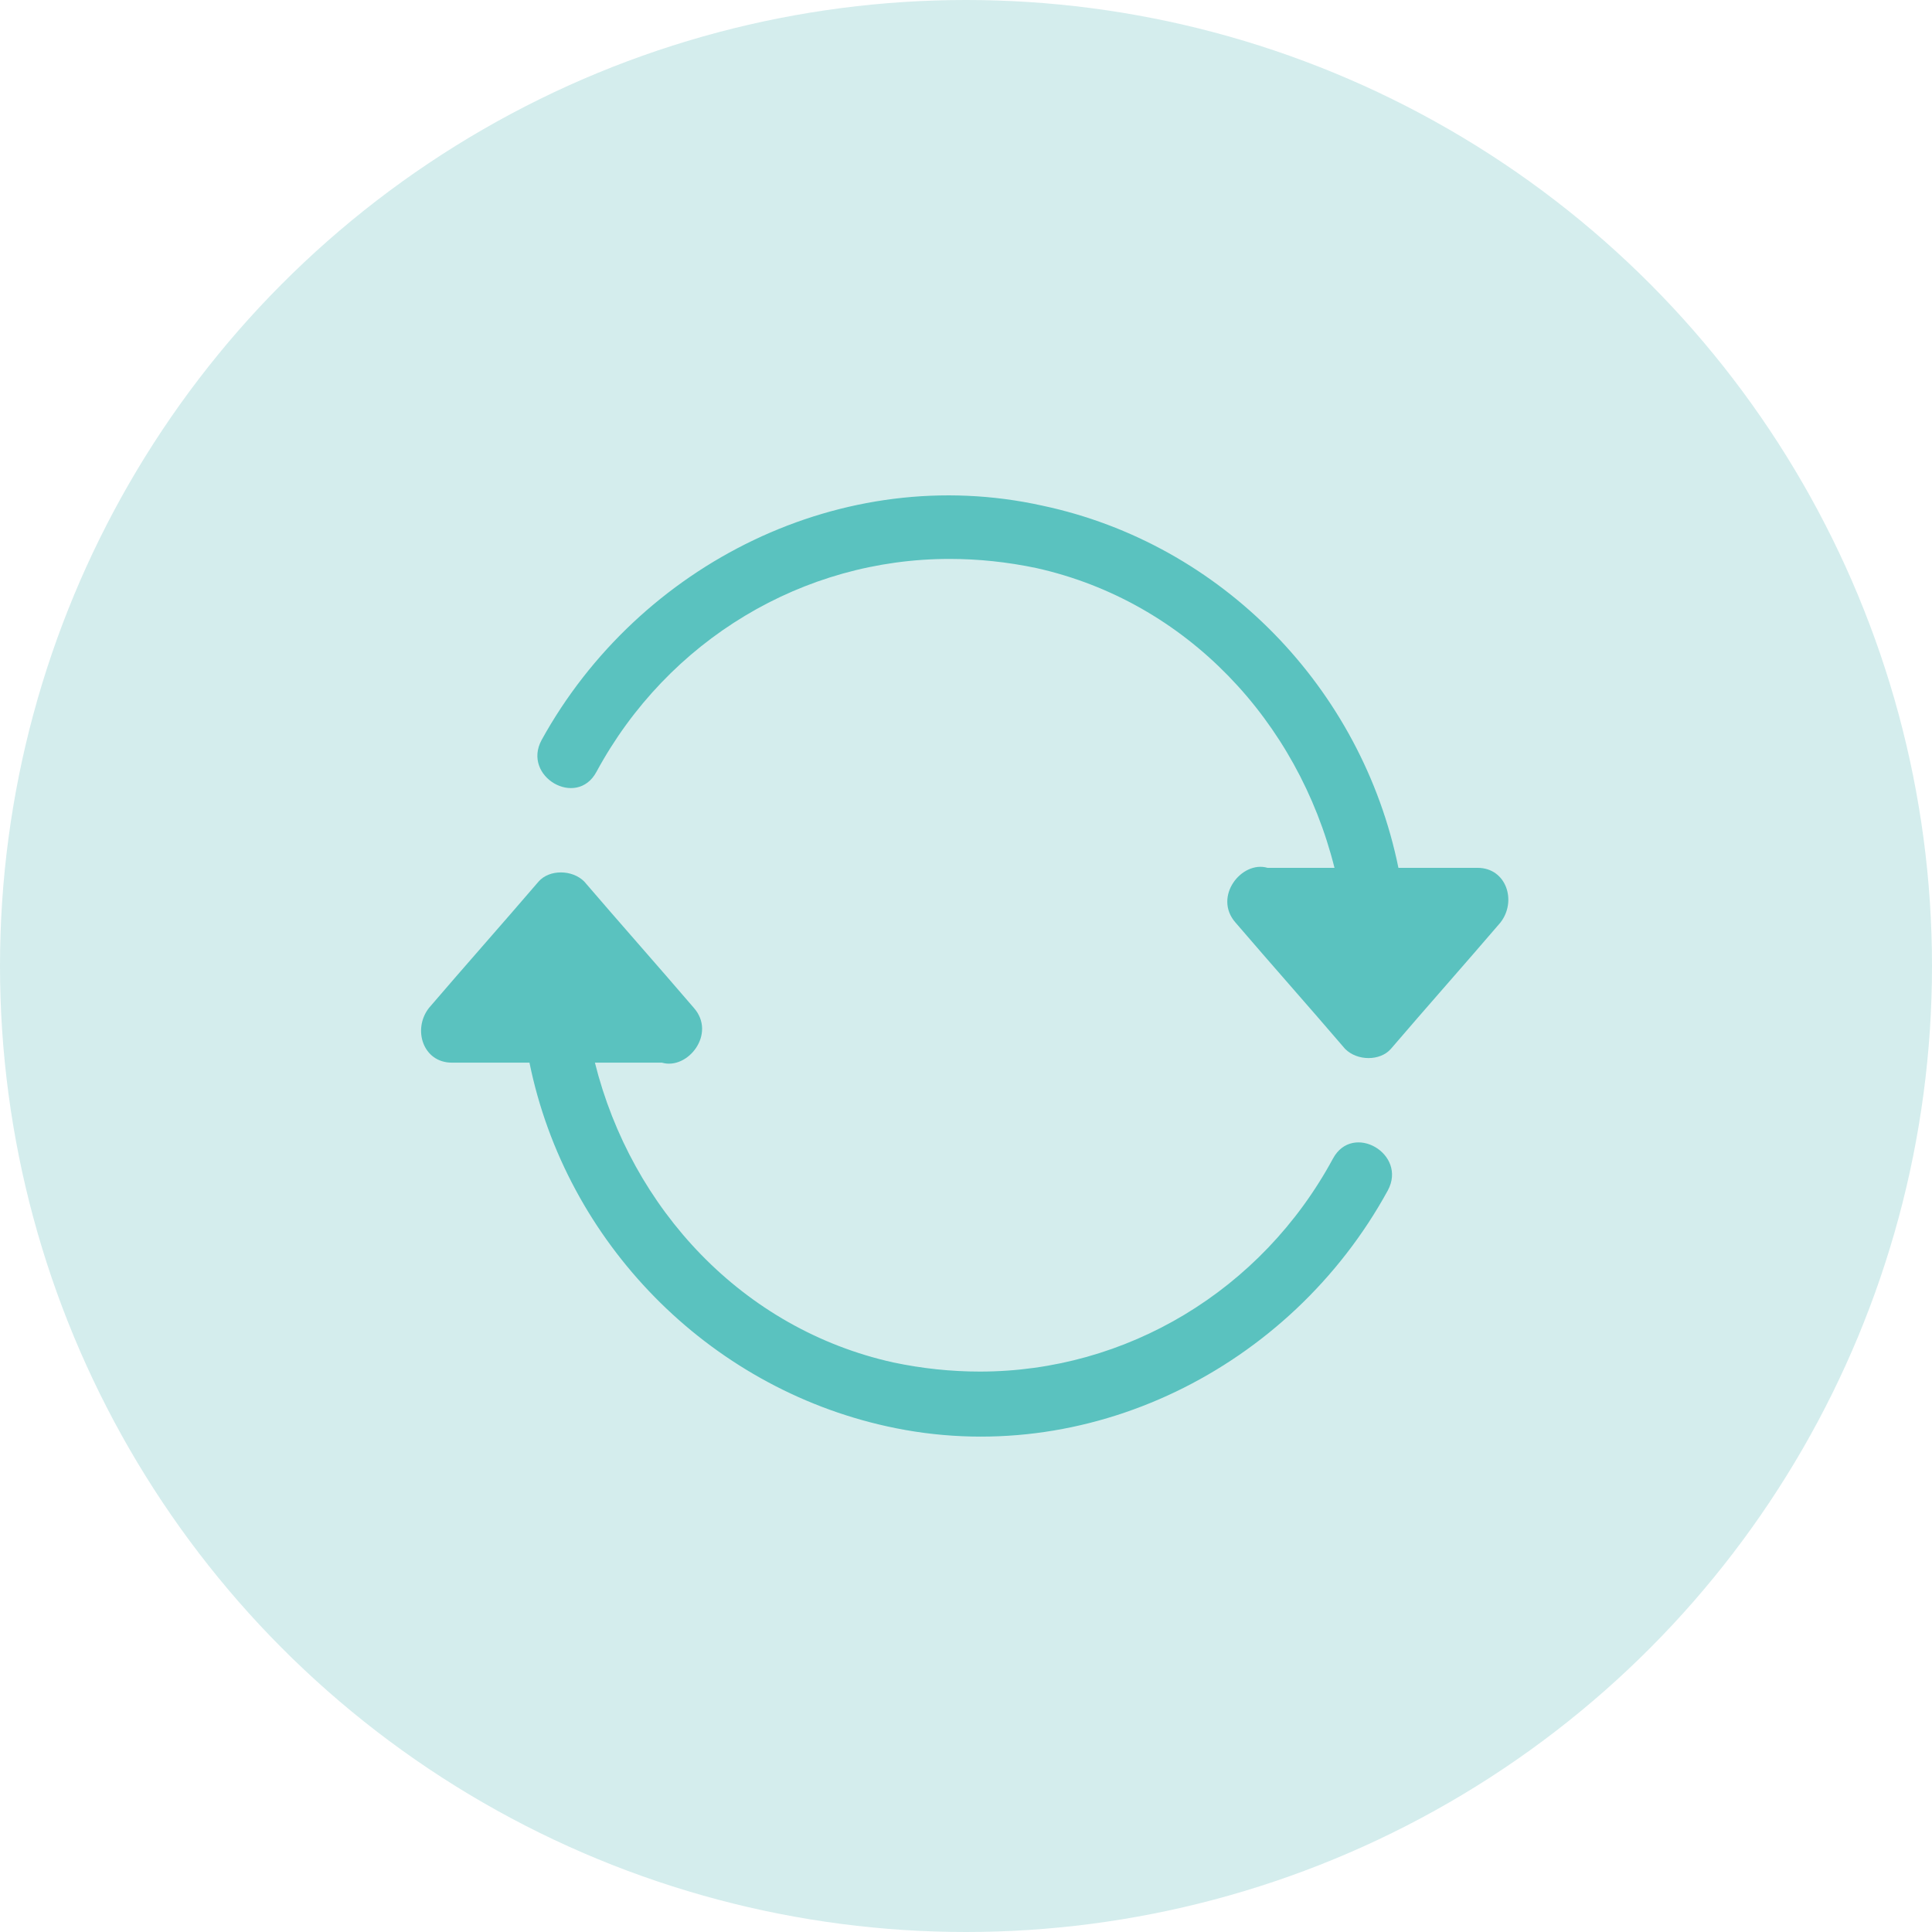 <svg width="78" height="78" viewBox="0 0 78 78" fill="none" xmlns="http://www.w3.org/2000/svg">
<circle cx="39" cy="39" r="39" fill="#D4EDED"/>
<path d="M59.653 35.037C60.82 35.037 61.25 36.389 60.574 37.249C59.1 38.969 57.625 40.628 56.151 42.349C55.72 42.84 54.799 42.84 54.307 42.349C52.833 40.628 51.358 38.969 49.883 37.249C48.962 36.205 50.129 34.73 51.174 35.037C52.095 35.037 52.956 35.037 53.877 35.037C52.403 29.139 47.917 24.285 41.835 22.933C40.667 22.688 39.5 22.565 38.333 22.565C32.434 22.565 26.966 25.821 24.078 31.166C23.28 32.641 21.068 31.351 21.866 29.876C25.799 22.749 34.032 18.632 42.081 20.414C49.331 21.95 54.983 27.787 56.458 35.037C57.502 35.037 58.547 35.037 59.653 35.037Z" fill="#5AC2BF"/>
<path d="M18.243 42.902C17.075 42.902 16.645 41.55 17.321 40.69C18.796 38.969 20.27 37.31 21.745 35.59C22.175 35.099 23.097 35.099 23.588 35.59C25.063 37.31 26.537 38.969 28.012 40.69C28.933 41.734 27.766 43.209 26.722 42.902C25.8 42.902 24.94 42.902 24.018 42.902C25.493 48.8 29.978 53.654 36.061 55.005C37.228 55.251 38.395 55.374 39.563 55.374C45.461 55.374 50.929 52.118 53.817 46.772C54.616 45.298 56.828 46.588 56.029 48.063C52.097 55.251 43.864 59.368 35.815 57.586C28.565 55.989 22.851 50.152 21.376 42.902C20.332 42.902 19.287 42.902 18.243 42.902Z" fill="#5AC2BF"/>
</svg>
